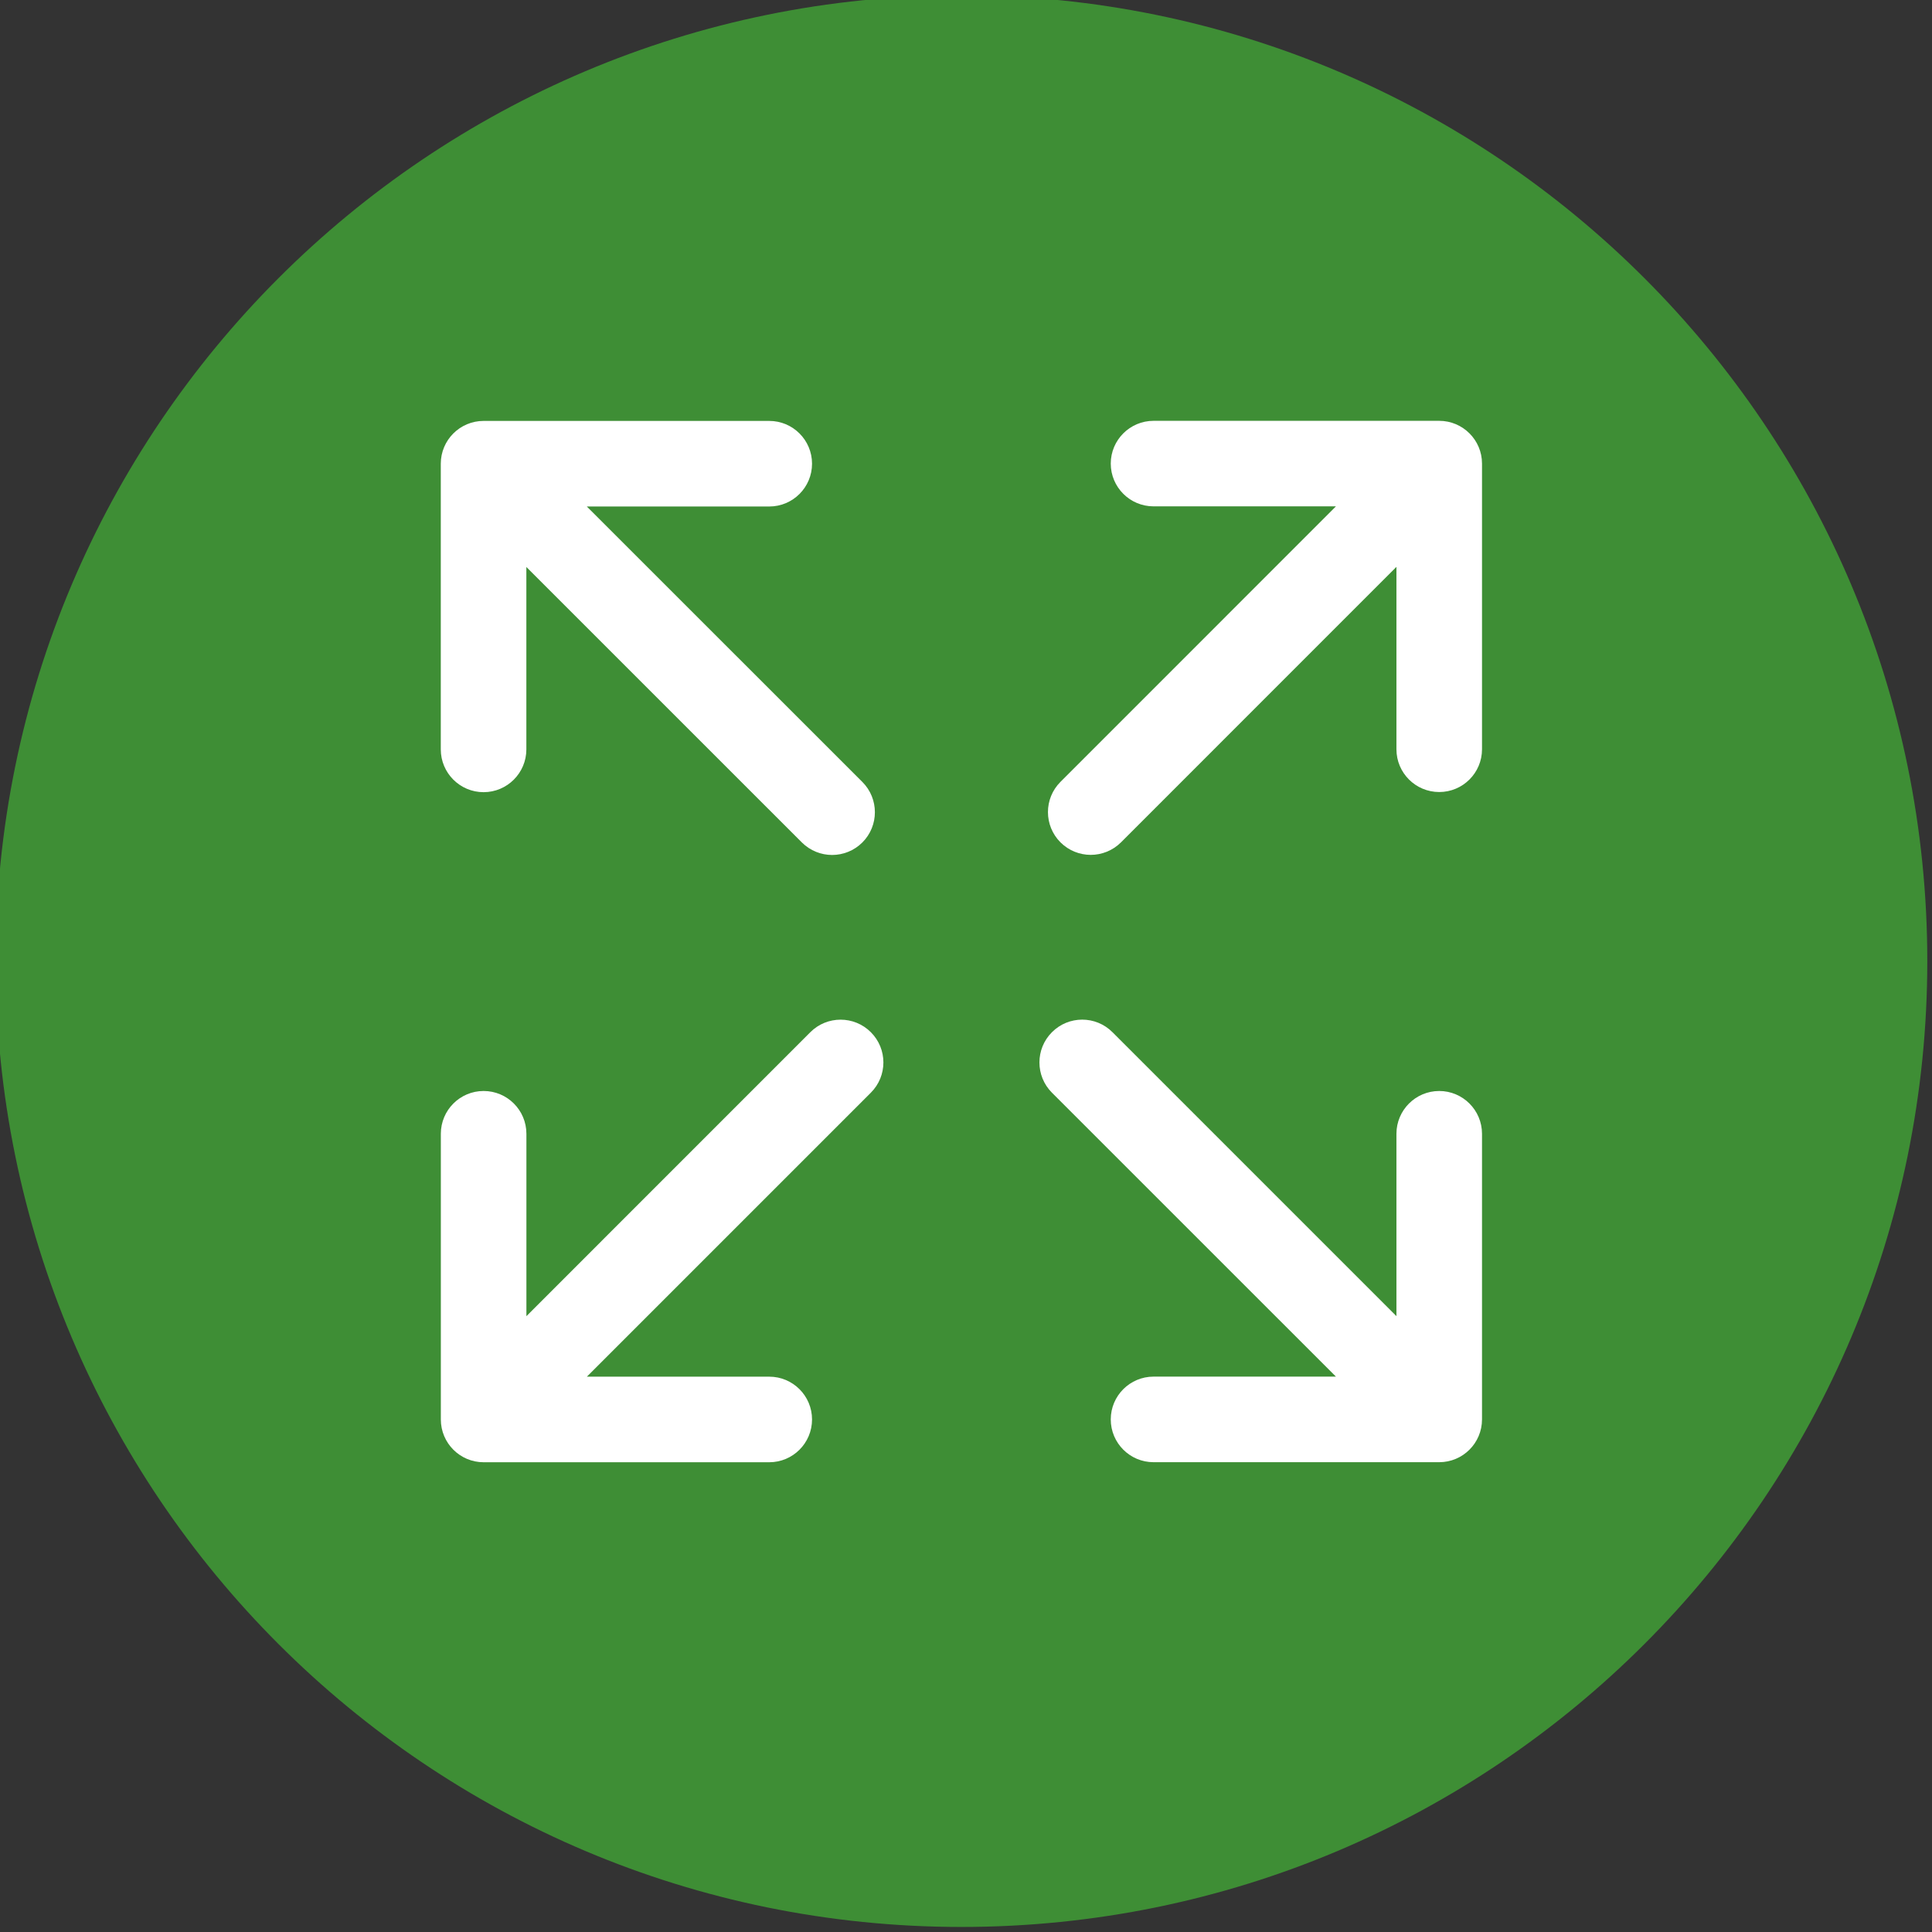 <?xml version="1.0" encoding="UTF-8" standalone="no"?>
<!DOCTYPE svg PUBLIC "-//W3C//DTD SVG 1.1//EN" "http://www.w3.org/Graphics/SVG/1.1/DTD/svg11.dtd">
<svg width="100%" height="100%" viewBox="0 0 80 80" version="1.1" xmlns="http://www.w3.org/2000/svg" xmlns:xlink="http://www.w3.org/1999/xlink" xml:space="preserve" xmlns:serif="http://www.serif.com/" style="fill-rule:evenodd;clip-rule:evenodd;stroke-linejoin:round;stroke-miterlimit:2;">
    <rect x="0" y="0" width="80" height="80" fill="#333333" stroke="none"/>
    <g transform="matrix(1,0,0,1,-80,-2301)">
        <g id="cs_acre_icon" transform="matrix(0.899,0,0,0.899,-691.236,1445.27)">
            <rect x="858" y="952" width="89" height="89" style="fill:none;"/>
            <g transform="matrix(1.121,0,0,1.121,-237.643,-247.887)">
                <g transform="matrix(2,0,0,2,1016.78,1070.06)">
                    <path d="M0,39.685C10.959,39.685 19.842,30.801 19.842,19.842C19.842,8.884 10.959,0 0,0C-10.959,0 -19.843,8.884 -19.843,19.842C-19.843,30.801 -10.959,39.685 0,39.685" style="fill:rgb(62,142,53);fill-rule:nonzero;"/>
                </g>
                <g transform="matrix(2,0,0,2,997.144,1090.13)">
                    <path d="M0,6.337C0.485,6.337 0.879,5.943 0.879,5.458L0.879,1.711L6.539,7.37C6.711,7.541 6.936,7.627 7.16,7.627C7.385,7.627 7.61,7.541 7.782,7.37C8.125,7.027 8.125,6.47 7.782,6.127L2.121,0.468L5.869,0.468C6.355,0.468 6.748,0.074 6.748,-0.411C6.748,-0.896 6.355,-1.29 5.869,-1.29L0,-1.29C-0.485,-1.29 -0.879,-0.896 -0.879,-0.411L-0.879,5.458C-0.879,5.943 -0.485,6.337 0,6.337" style="fill:white;fill-rule:nonzero;"/>
                </g>
                <g transform="matrix(2,0,0,2,1036.41,1127.23)">
                    <path d="M0,-6.074C-0.485,-6.074 -0.879,-5.68 -0.879,-5.195L-0.879,-1.448L-6.713,-7.282C-7.056,-7.626 -7.613,-7.626 -7.956,-7.282C-8.299,-6.939 -8.299,-6.382 -7.956,-6.039L-2.122,-0.206L-5.869,-0.206C-6.354,-0.206 -6.748,0.188 -6.748,0.673C-6.748,1.159 -6.354,1.552 -5.869,1.552L0,1.552C0.485,1.552 0.879,1.159 0.879,0.673L0.879,-5.195C0.879,-5.68 0.485,-6.074 0,-6.074" style="fill:white;fill-rule:nonzero;"/>
                </g>
                <g transform="matrix(2,0,0,2,1010.57,1129.65)">
                    <path d="M0,-8.492L-5.833,-2.658L-5.833,-6.405C-5.833,-6.89 -6.226,-7.284 -6.712,-7.284C-7.198,-7.284 -7.591,-6.89 -7.591,-6.405L-7.591,-0.536C-7.591,-0.051 -7.198,0.343 -6.712,0.343L-0.844,0.343C-0.358,0.343 0.035,-0.051 0.035,-0.536C0.035,-1.021 -0.358,-1.415 -0.844,-1.415L-4.591,-1.415L1.243,-7.249C1.587,-7.592 1.587,-8.149 1.243,-8.492C0.9,-8.835 0.343,-8.835 0,-8.492" style="fill:white;fill-rule:nonzero;"/>
                </g>
                <g transform="matrix(2,0,0,2,1036.41,1105.38)">
                    <path d="M0,-8.917L-5.869,-8.917C-6.354,-8.917 -6.748,-8.523 -6.748,-8.039C-6.748,-7.553 -6.354,-7.16 -5.869,-7.16L-2.122,-7.16L-7.781,-1.5C-8.124,-1.157 -8.124,-0.601 -7.781,-0.257C-7.609,-0.086 -7.384,0 -7.16,0C-6.935,0 -6.71,-0.086 -6.538,-0.257L-0.879,-5.917L-0.879,-2.169C-0.879,-1.684 -0.485,-1.291 0,-1.291C0.485,-1.291 0.879,-1.684 0.879,-2.169L0.879,-8.039C0.879,-8.523 0.485,-8.917 0,-8.917" style="fill:white;fill-rule:nonzero;"/>
                </g>
            </g>
        </g>
    </g>
</svg>
